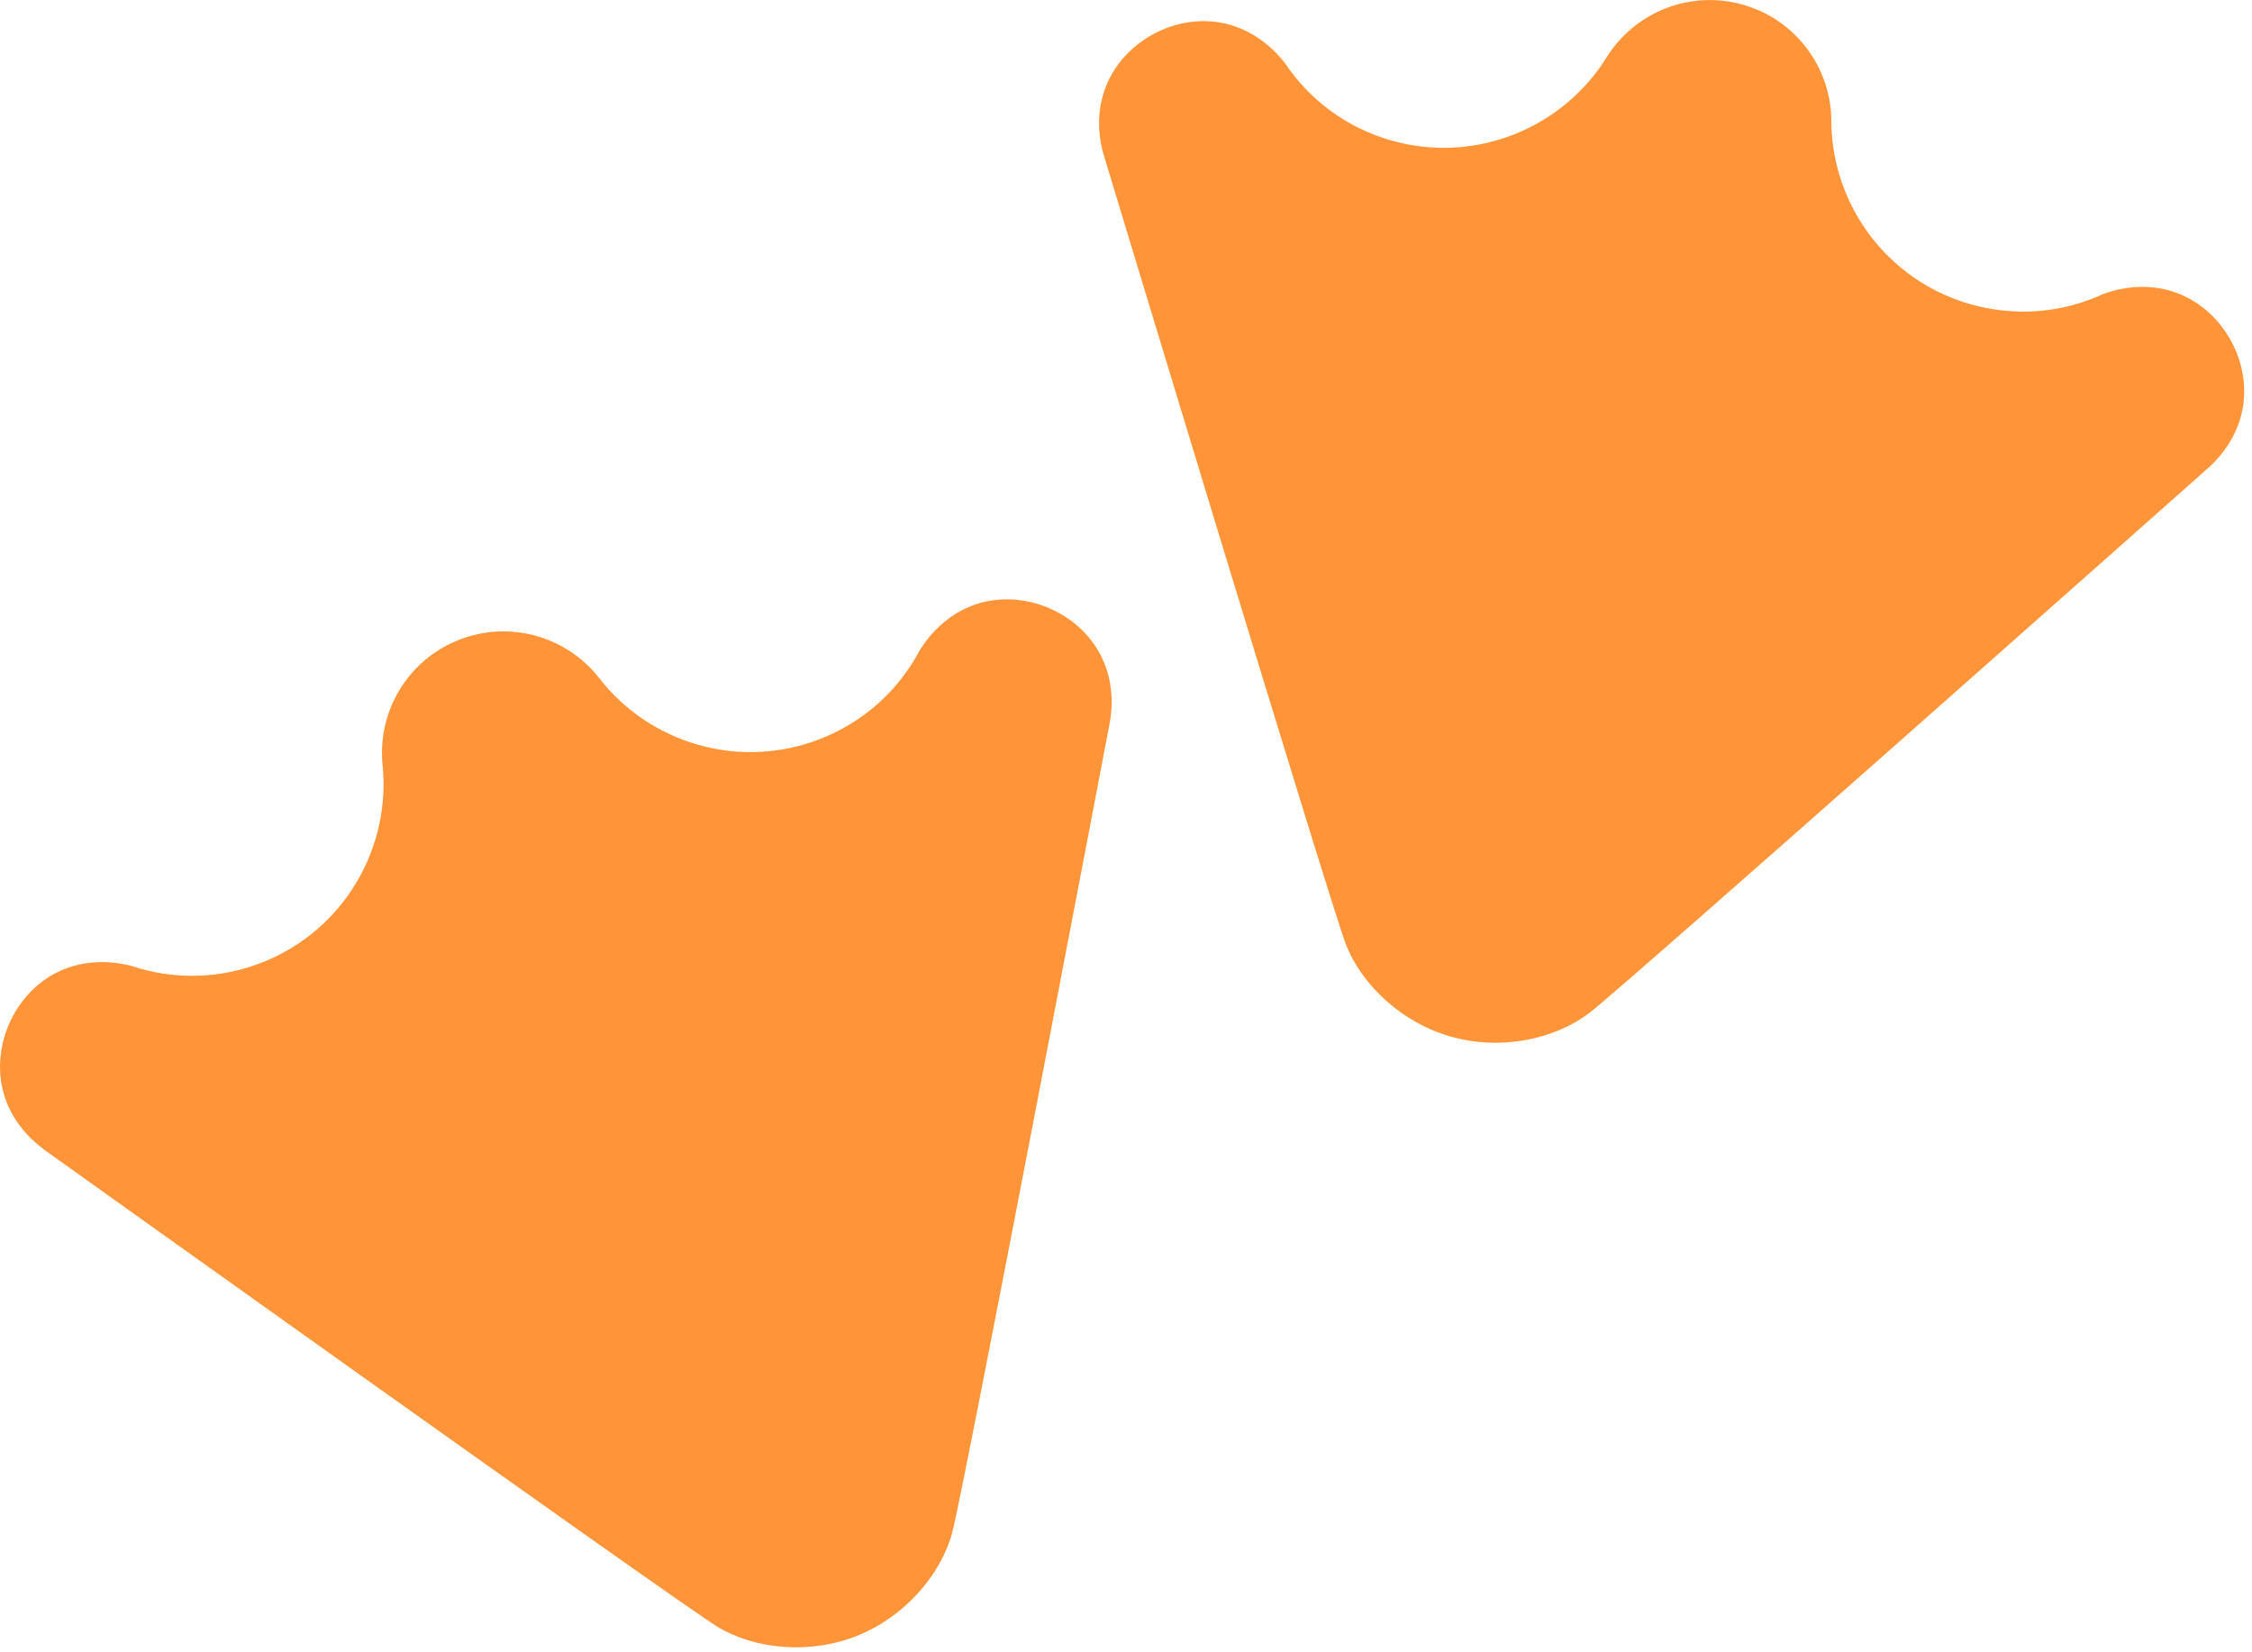 <svg width="169" height="124" viewBox="0 0 169 124" fill="none" xmlns="http://www.w3.org/2000/svg">
<path d="M3.27 86.25C3.27 86.25 51 120.36 53.82 122.07C56.64 123.79 60.77 124.18 64.33 122.76C67.89 121.33 70.6 118.2 71.46 115.01C72.32 111.82 83.29 54.19 83.29 54.19C83.43 53.4 83.73 51.11 82.44 48.88C80.72 45.89 76.91 44.31 73.56 45.25C70.89 46 69.47 48.09 69.05 48.75C68.47 49.85 67.36 51.63 65.4 53.22C63.89 54.45 62.4 55.12 61.67 55.41C55.55 57.86 48.73 55.81 44.91 50.82C42.47 47.75 38.22 46.51 34.39 48.04C30.56 49.57 28.35 53.41 28.7 57.31C29.38 63.56 25.87 69.75 19.75 72.2C16.46 73.52 12.97 73.53 9.86 72.49C9.11 72.29 6.61 71.74 4.13 73.05C1.05 74.69 -0.61 78.46 0.21 81.81C0.82 84.31 2.62 85.76 3.27 86.24V86.25Z" fill="#FF9538"/>
<path d="M82.82 11.6C82.82 11.6 99.8 67.75 100.99 70.84C102.18 73.92 105.2 76.76 108.9 77.8C112.6 78.85 116.65 78.02 119.28 76.01C121.91 74.01 165.78 35.06 165.78 35.06C166.37 34.52 168.01 32.89 168.35 30.34C168.81 26.92 166.76 23.35 163.53 22.05C160.95 21.01 158.56 21.8 157.82 22.07C156.69 22.59 154.73 23.32 152.19 23.38C150.24 23.43 148.66 23.05 147.9 22.84C141.56 21.05 137.41 15.26 137.43 8.97C137.37 5.05 134.76 1.47 130.79 0.35C126.82 -0.77 122.73 0.91 120.62 4.22C117.34 9.58 110.78 12.34 104.44 10.55C101.03 9.59 98.26 7.47 96.43 4.74C95.96 4.13 94.32 2.16 91.55 1.69C88.11 1.1 84.49 3.08 83.1 6.23C82.06 8.59 82.59 10.83 82.82 11.6Z" fill="#FF9538"/>
</svg>
